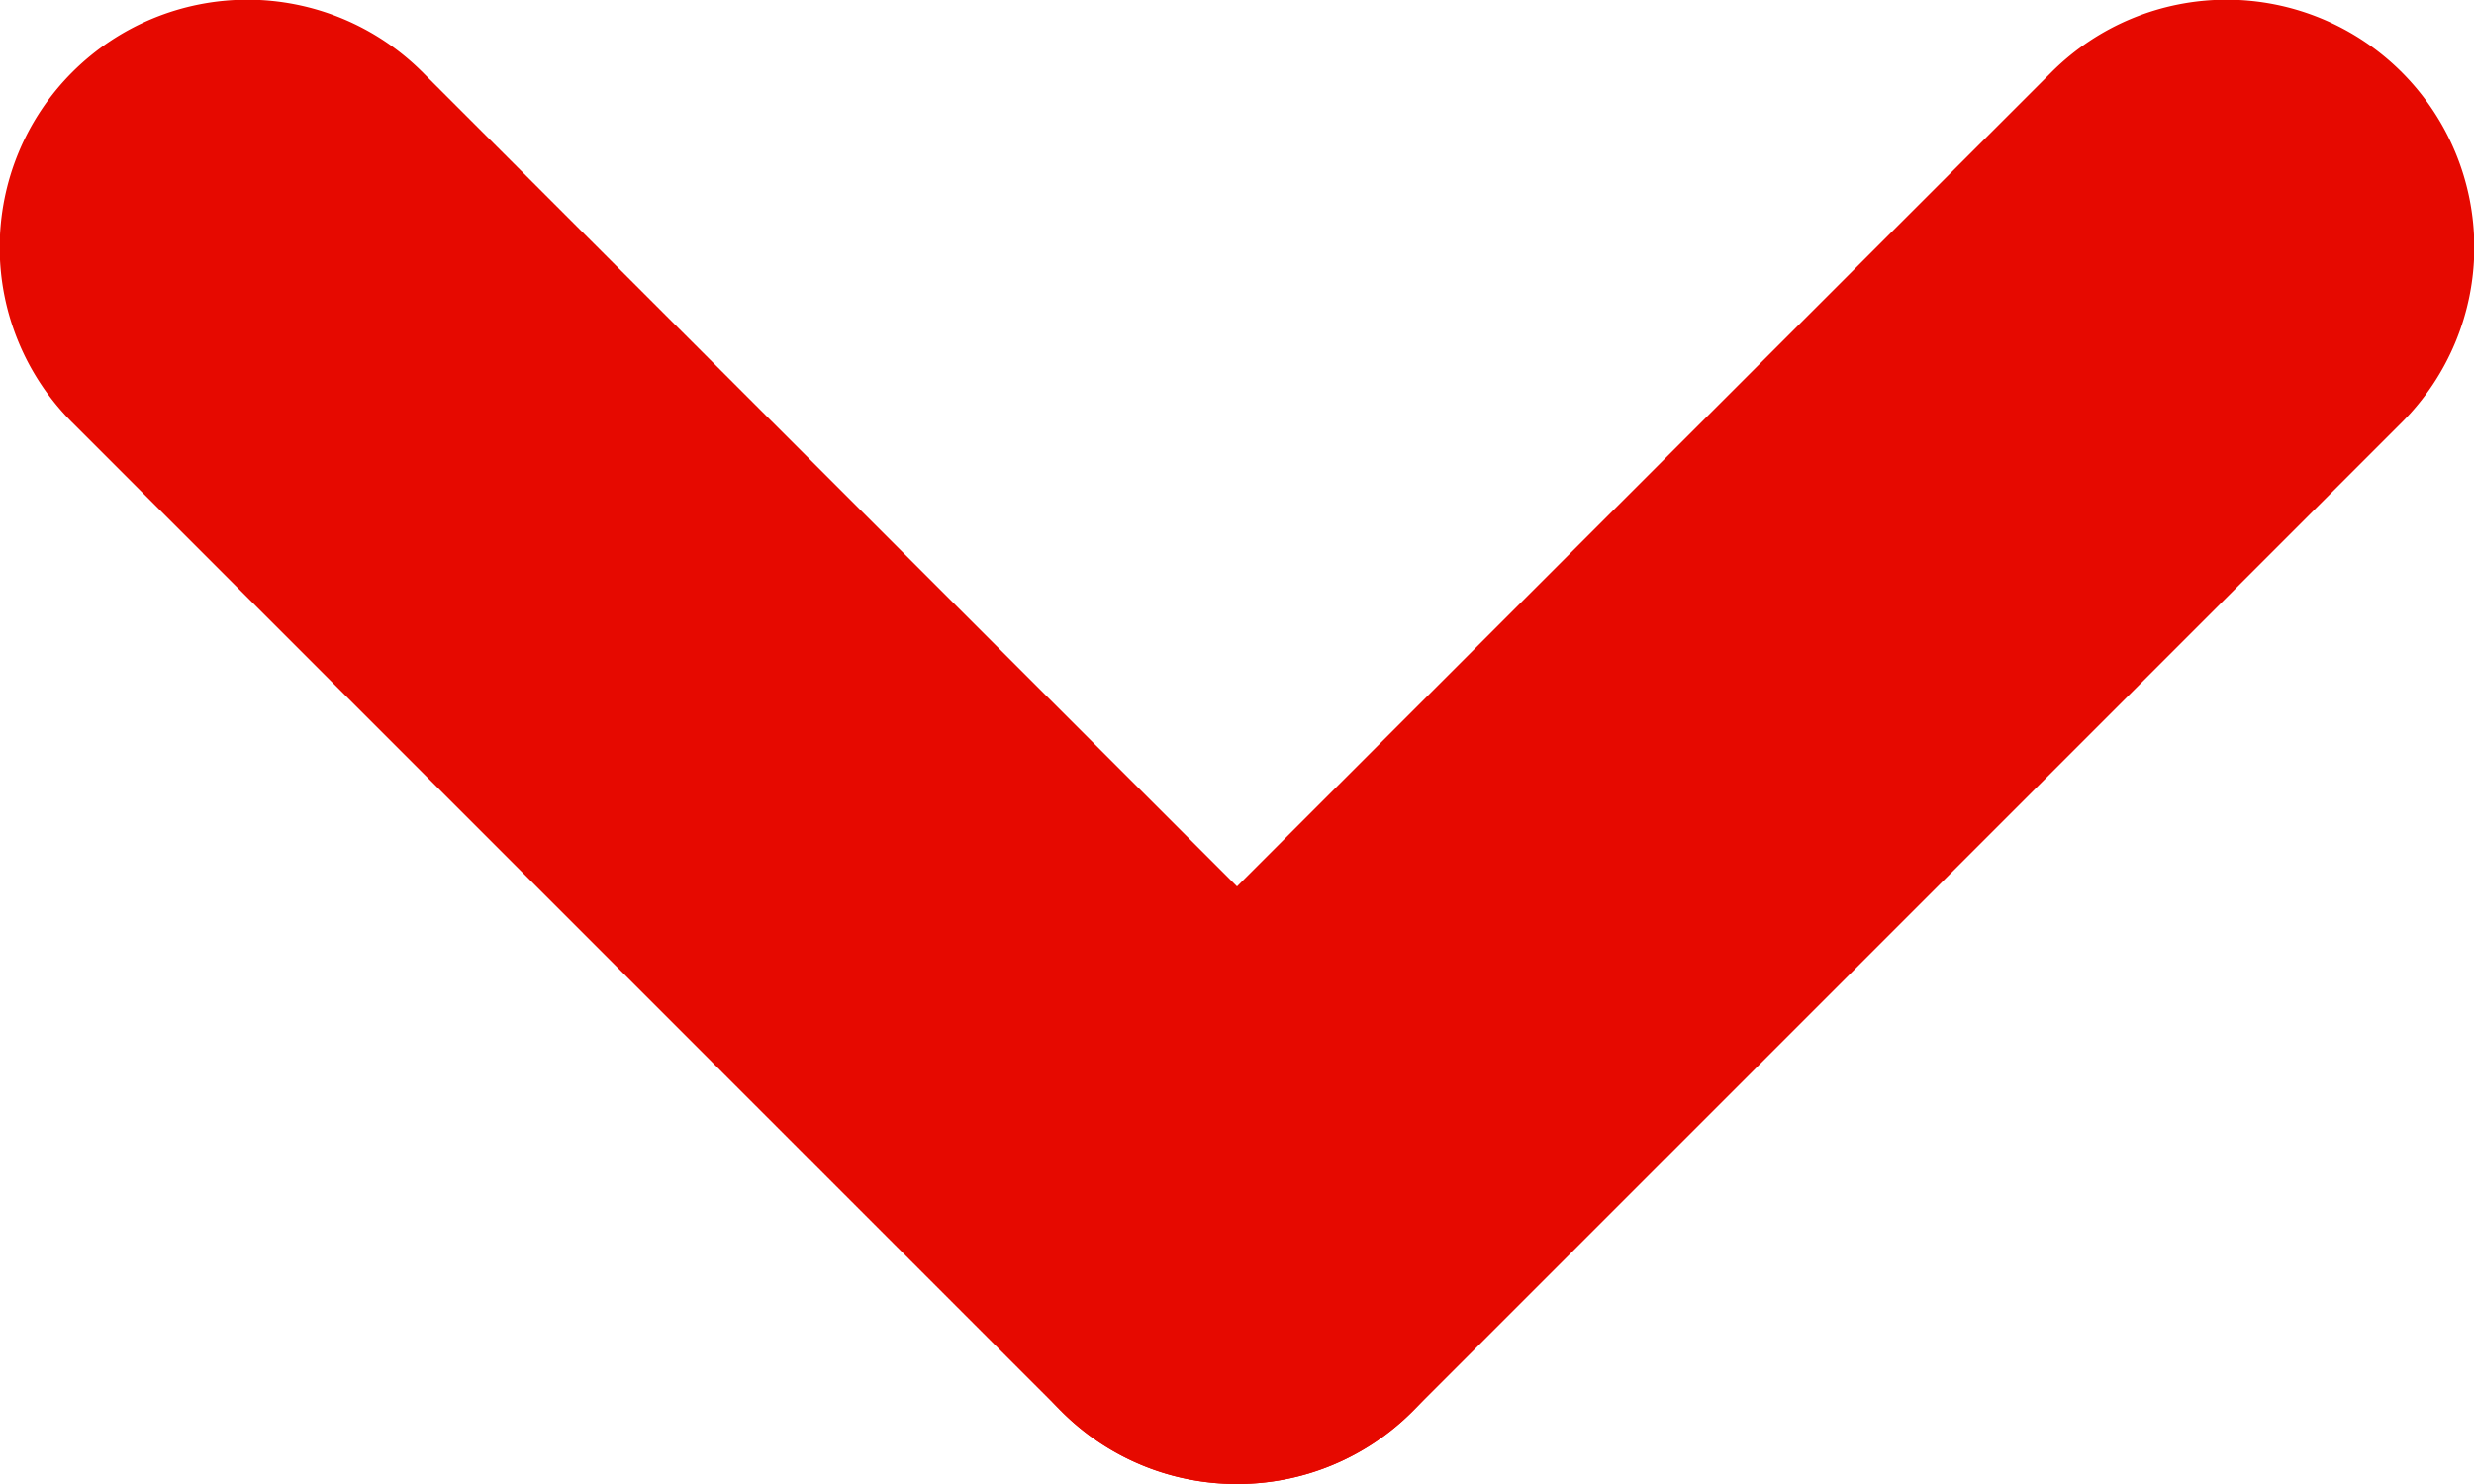 <svg xmlns="http://www.w3.org/2000/svg" viewBox="0 0 50 30"><defs><style>.cls-1{fill:#e60900;}</style></defs><g id="Layer_2" data-name="Layer 2"><g id="Layer_1-2" data-name="Layer 1"><path class="cls-1" d="M25,30a5,5,0,0,1-3.54-1.46l-20-20A5,5,0,0,1,8.54,1.46l20,20A5,5,0,0,1,25,30Z"/><path class="cls-1" d="M25,30a5,5,0,0,1-3.54-8.54l20-20a5,5,0,0,1,7.08,7.08l-20,20A5,5,0,0,1,25,30Z"/></g></g></svg>